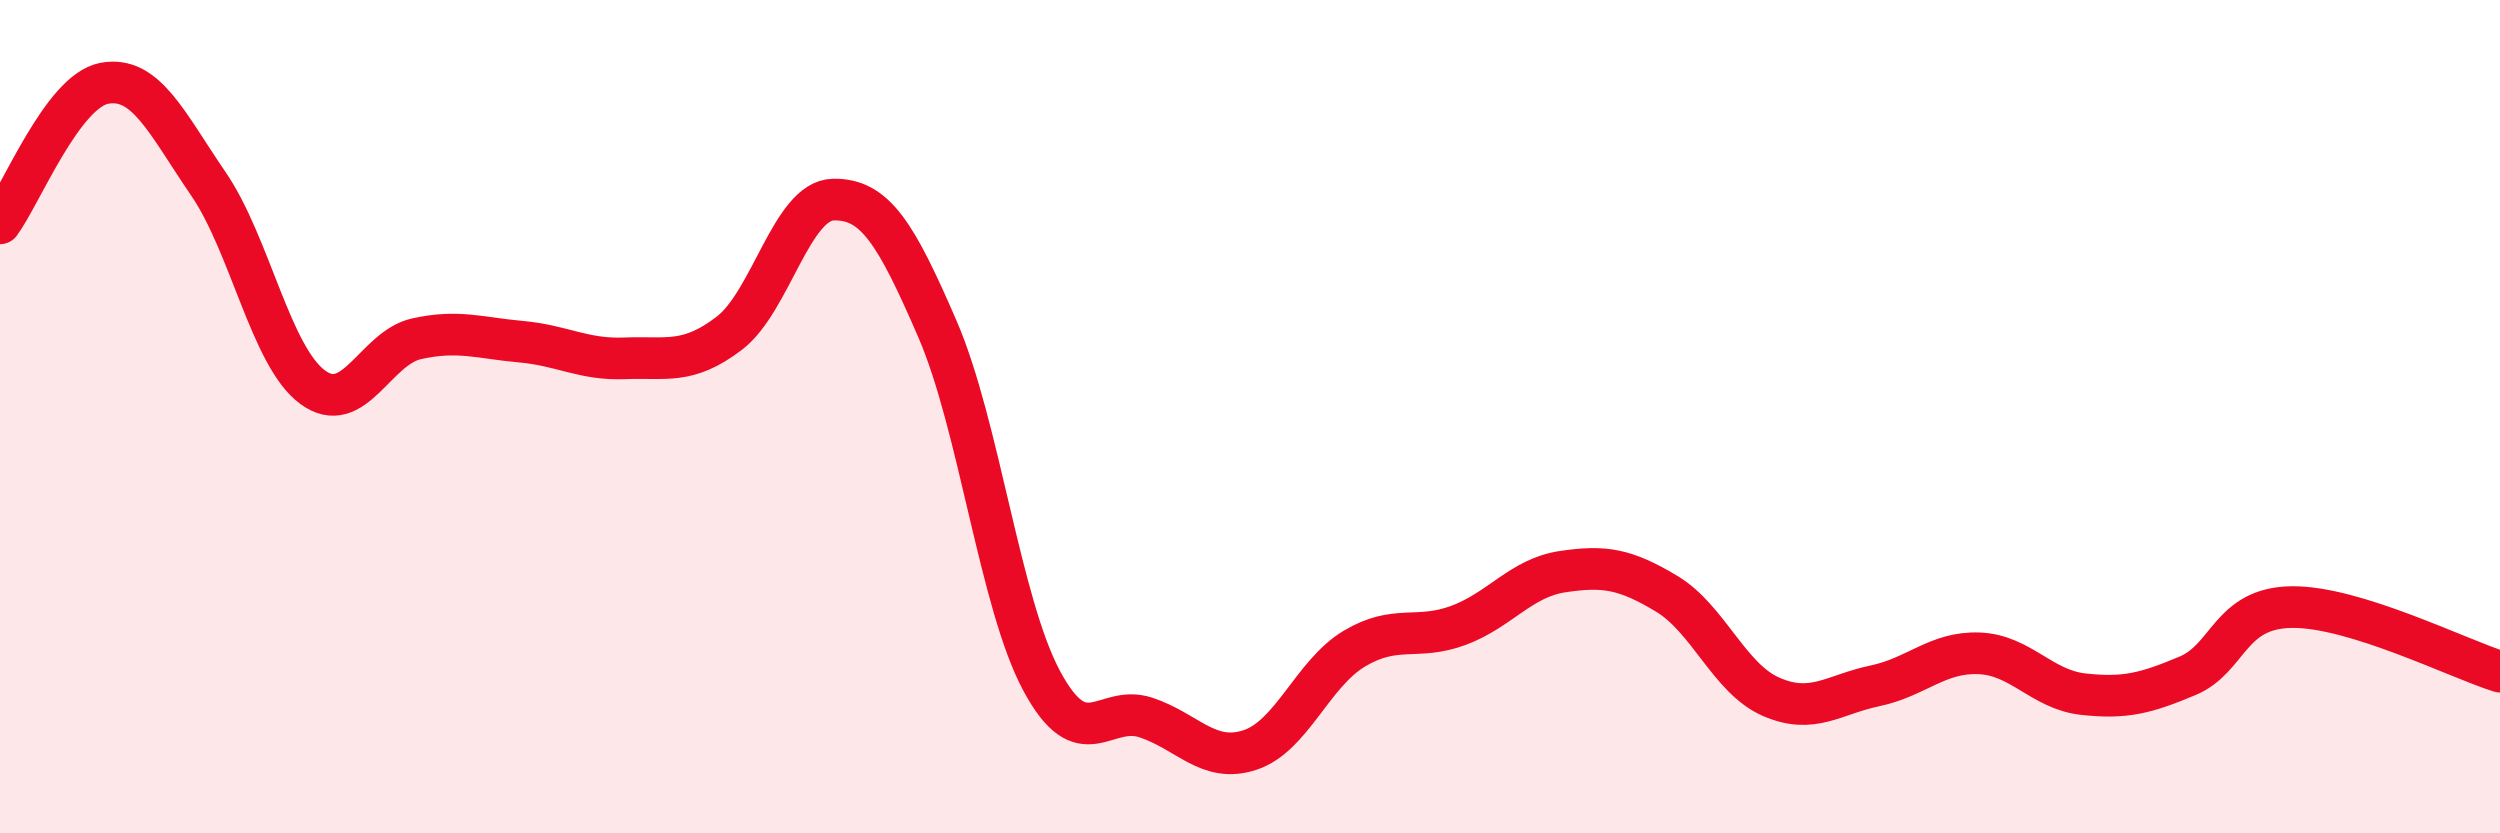 
    <svg width="60" height="20" viewBox="0 0 60 20" xmlns="http://www.w3.org/2000/svg">
      <path
        d="M 0,5.36 C 0.5,4.69 1.5,2.19 2.5,2 C 3.5,1.81 4,2.95 5,4.41 C 6,5.87 6.5,8.55 7.5,9.29 C 8.5,10.03 9,8.35 10,8.13 C 11,7.91 11.5,8.11 12.5,8.2 C 13.5,8.29 14,8.64 15,8.6 C 16,8.56 16.5,8.76 17.5,8 C 18.5,7.24 19,4.81 20,4.79 C 21,4.77 21.5,5.59 22.5,7.9 C 23.5,10.21 24,14.48 25,16.34 C 26,18.2 26.5,16.89 27.5,17.22 C 28.5,17.55 29,18.33 30,18 C 31,17.67 31.5,16.17 32.5,15.57 C 33.5,14.97 34,15.38 35,15.01 C 36,14.64 36.5,13.87 37.5,13.72 C 38.5,13.57 39,13.65 40,14.25 C 41,14.85 41.5,16.28 42.5,16.72 C 43.5,17.16 44,16.67 45,16.46 C 46,16.25 46.5,15.64 47.5,15.68 C 48.5,15.72 49,16.55 50,16.66 C 51,16.77 51.5,16.64 52.5,16.22 C 53.5,15.8 53.5,14.59 55,14.57 C 56.5,14.55 59,15.81 60,16.12L60 20L0 20Z"
        fill="#EB0A25"
        opacity="0.1"
        stroke-linecap="round"
        stroke-linejoin="round"
      />
      <path
        d="M 0,5.36 C 0.5,4.69 1.5,2.19 2.5,2 C 3.5,1.81 4,2.95 5,4.41 C 6,5.87 6.5,8.55 7.5,9.29 C 8.5,10.03 9,8.35 10,8.13 C 11,7.91 11.5,8.11 12.5,8.2 C 13.5,8.29 14,8.64 15,8.6 C 16,8.56 16.5,8.76 17.5,8 C 18.5,7.24 19,4.81 20,4.79 C 21,4.77 21.5,5.59 22.5,7.9 C 23.5,10.21 24,14.48 25,16.34 C 26,18.2 26.5,16.89 27.5,17.22 C 28.5,17.55 29,18.33 30,18 C 31,17.67 31.5,16.17 32.5,15.57 C 33.5,14.97 34,15.38 35,15.01 C 36,14.64 36.5,13.87 37.5,13.72 C 38.5,13.57 39,13.65 40,14.25 C 41,14.85 41.5,16.28 42.5,16.72 C 43.5,17.16 44,16.67 45,16.46 C 46,16.25 46.5,15.64 47.5,15.68 C 48.5,15.72 49,16.55 50,16.66 C 51,16.77 51.5,16.64 52.5,16.22 C 53.5,15.8 53.5,14.59 55,14.57 C 56.5,14.55 59,15.81 60,16.12"
        stroke="#EB0A25"
        stroke-width="1"
        fill="none"
        stroke-linecap="round"
        stroke-linejoin="round"
      />
    </svg>
  